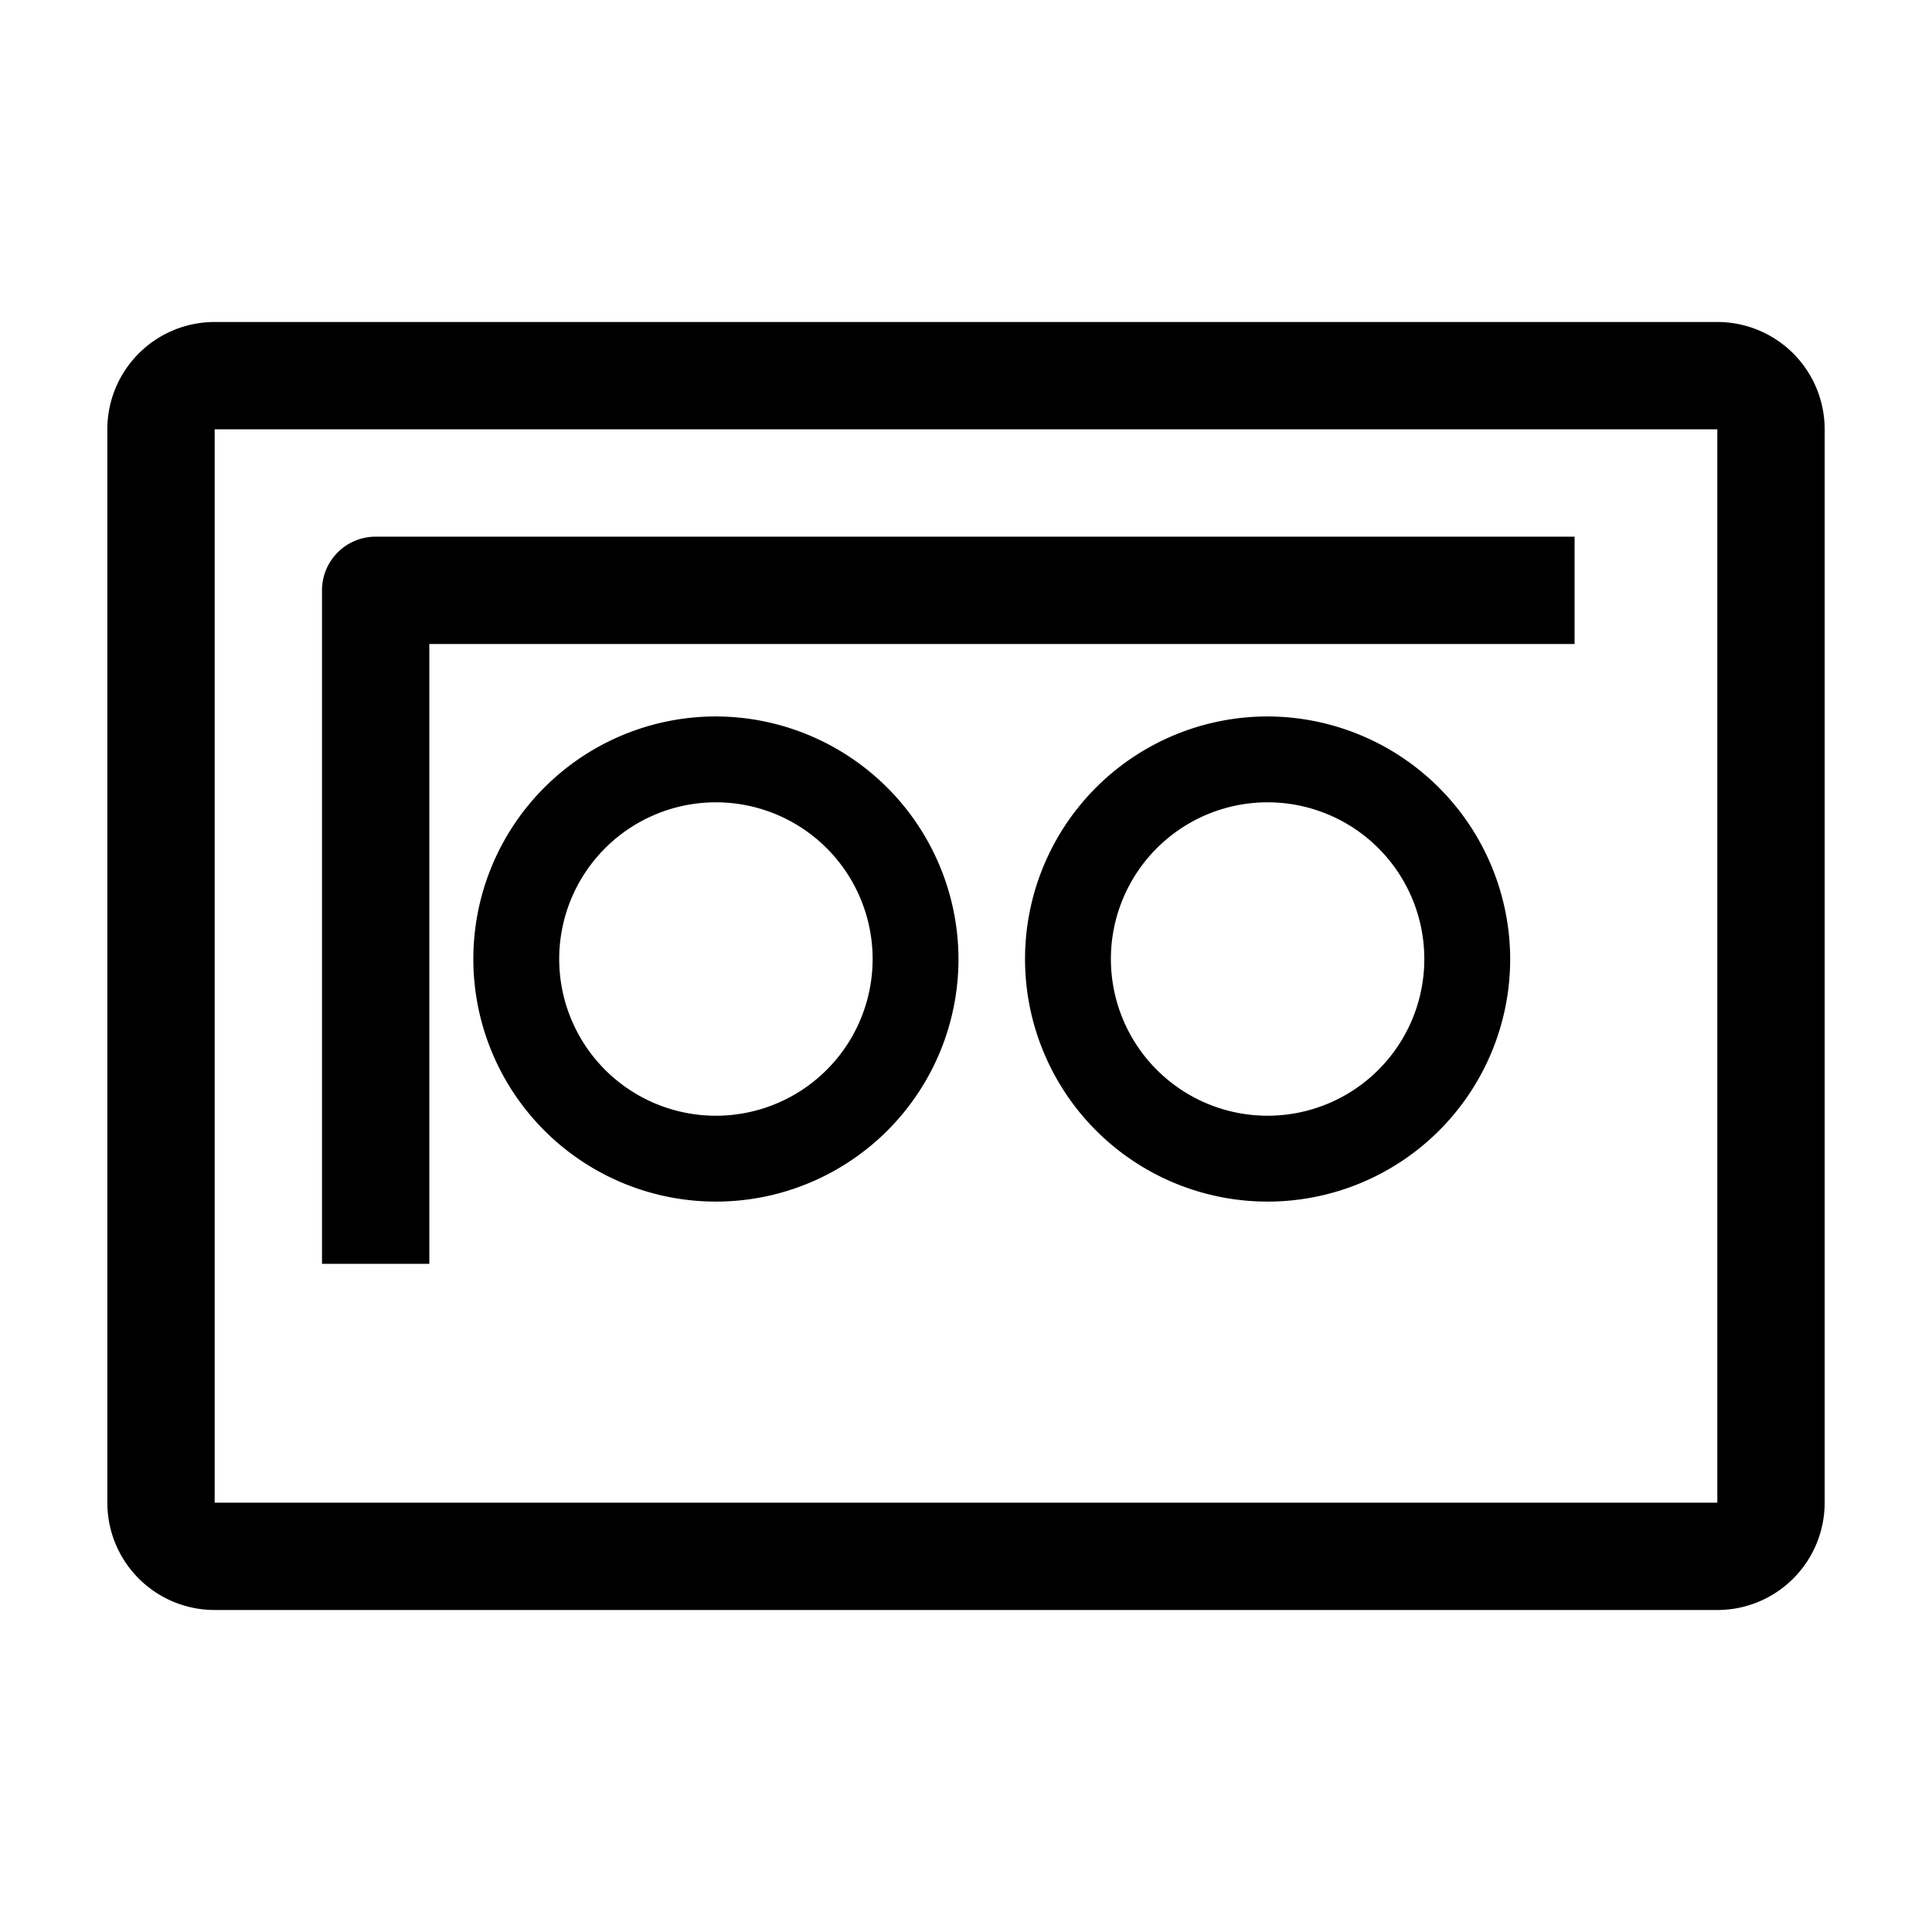 <?xml version="1.0" encoding="utf-8"?><!-- Скачано с сайта svg4.ru / Downloaded from svg4.ru -->
<svg fill="#000000" width="800px" height="800px" viewBox="0 0 36 36" xmlns="http://www.w3.org/2000/svg">
<title>tape-drive-outline</title>
<g id="edc65e35-6853-41fe-a251-2204942da15b" data-name="Layer 4">
<path d="M32,6H4A2,2,0,0,0,2,8V28a2,2,0,0,0,2,2H32a2,2,0,0,0,2-2V8A2,2,0,0,0,32,6ZM4,28V8H32V28Z"/>
<path d="M13.33,13.35a4.52,4.52,0,1,0,4.53,4.52A4.53,4.53,0,0,0,13.33,13.35Zm0,7.44a2.92,2.92,0,1,1,2.93-2.92A2.92,2.92,0,0,1,13.33,20.79Z"/>
<path d="M23.62,13.35a4.52,4.52,0,1,0,4.52,4.52A4.53,4.53,0,0,0,23.62,13.35Zm0,7.44a2.92,2.92,0,1,1,2.92-2.92A2.92,2.92,0,0,1,23.62,20.79Z"/>
<path d="M6,11V23.55H8V12H29.34V10H7A1,1,0,0,0,6,11Z"/>
</g>
</svg>